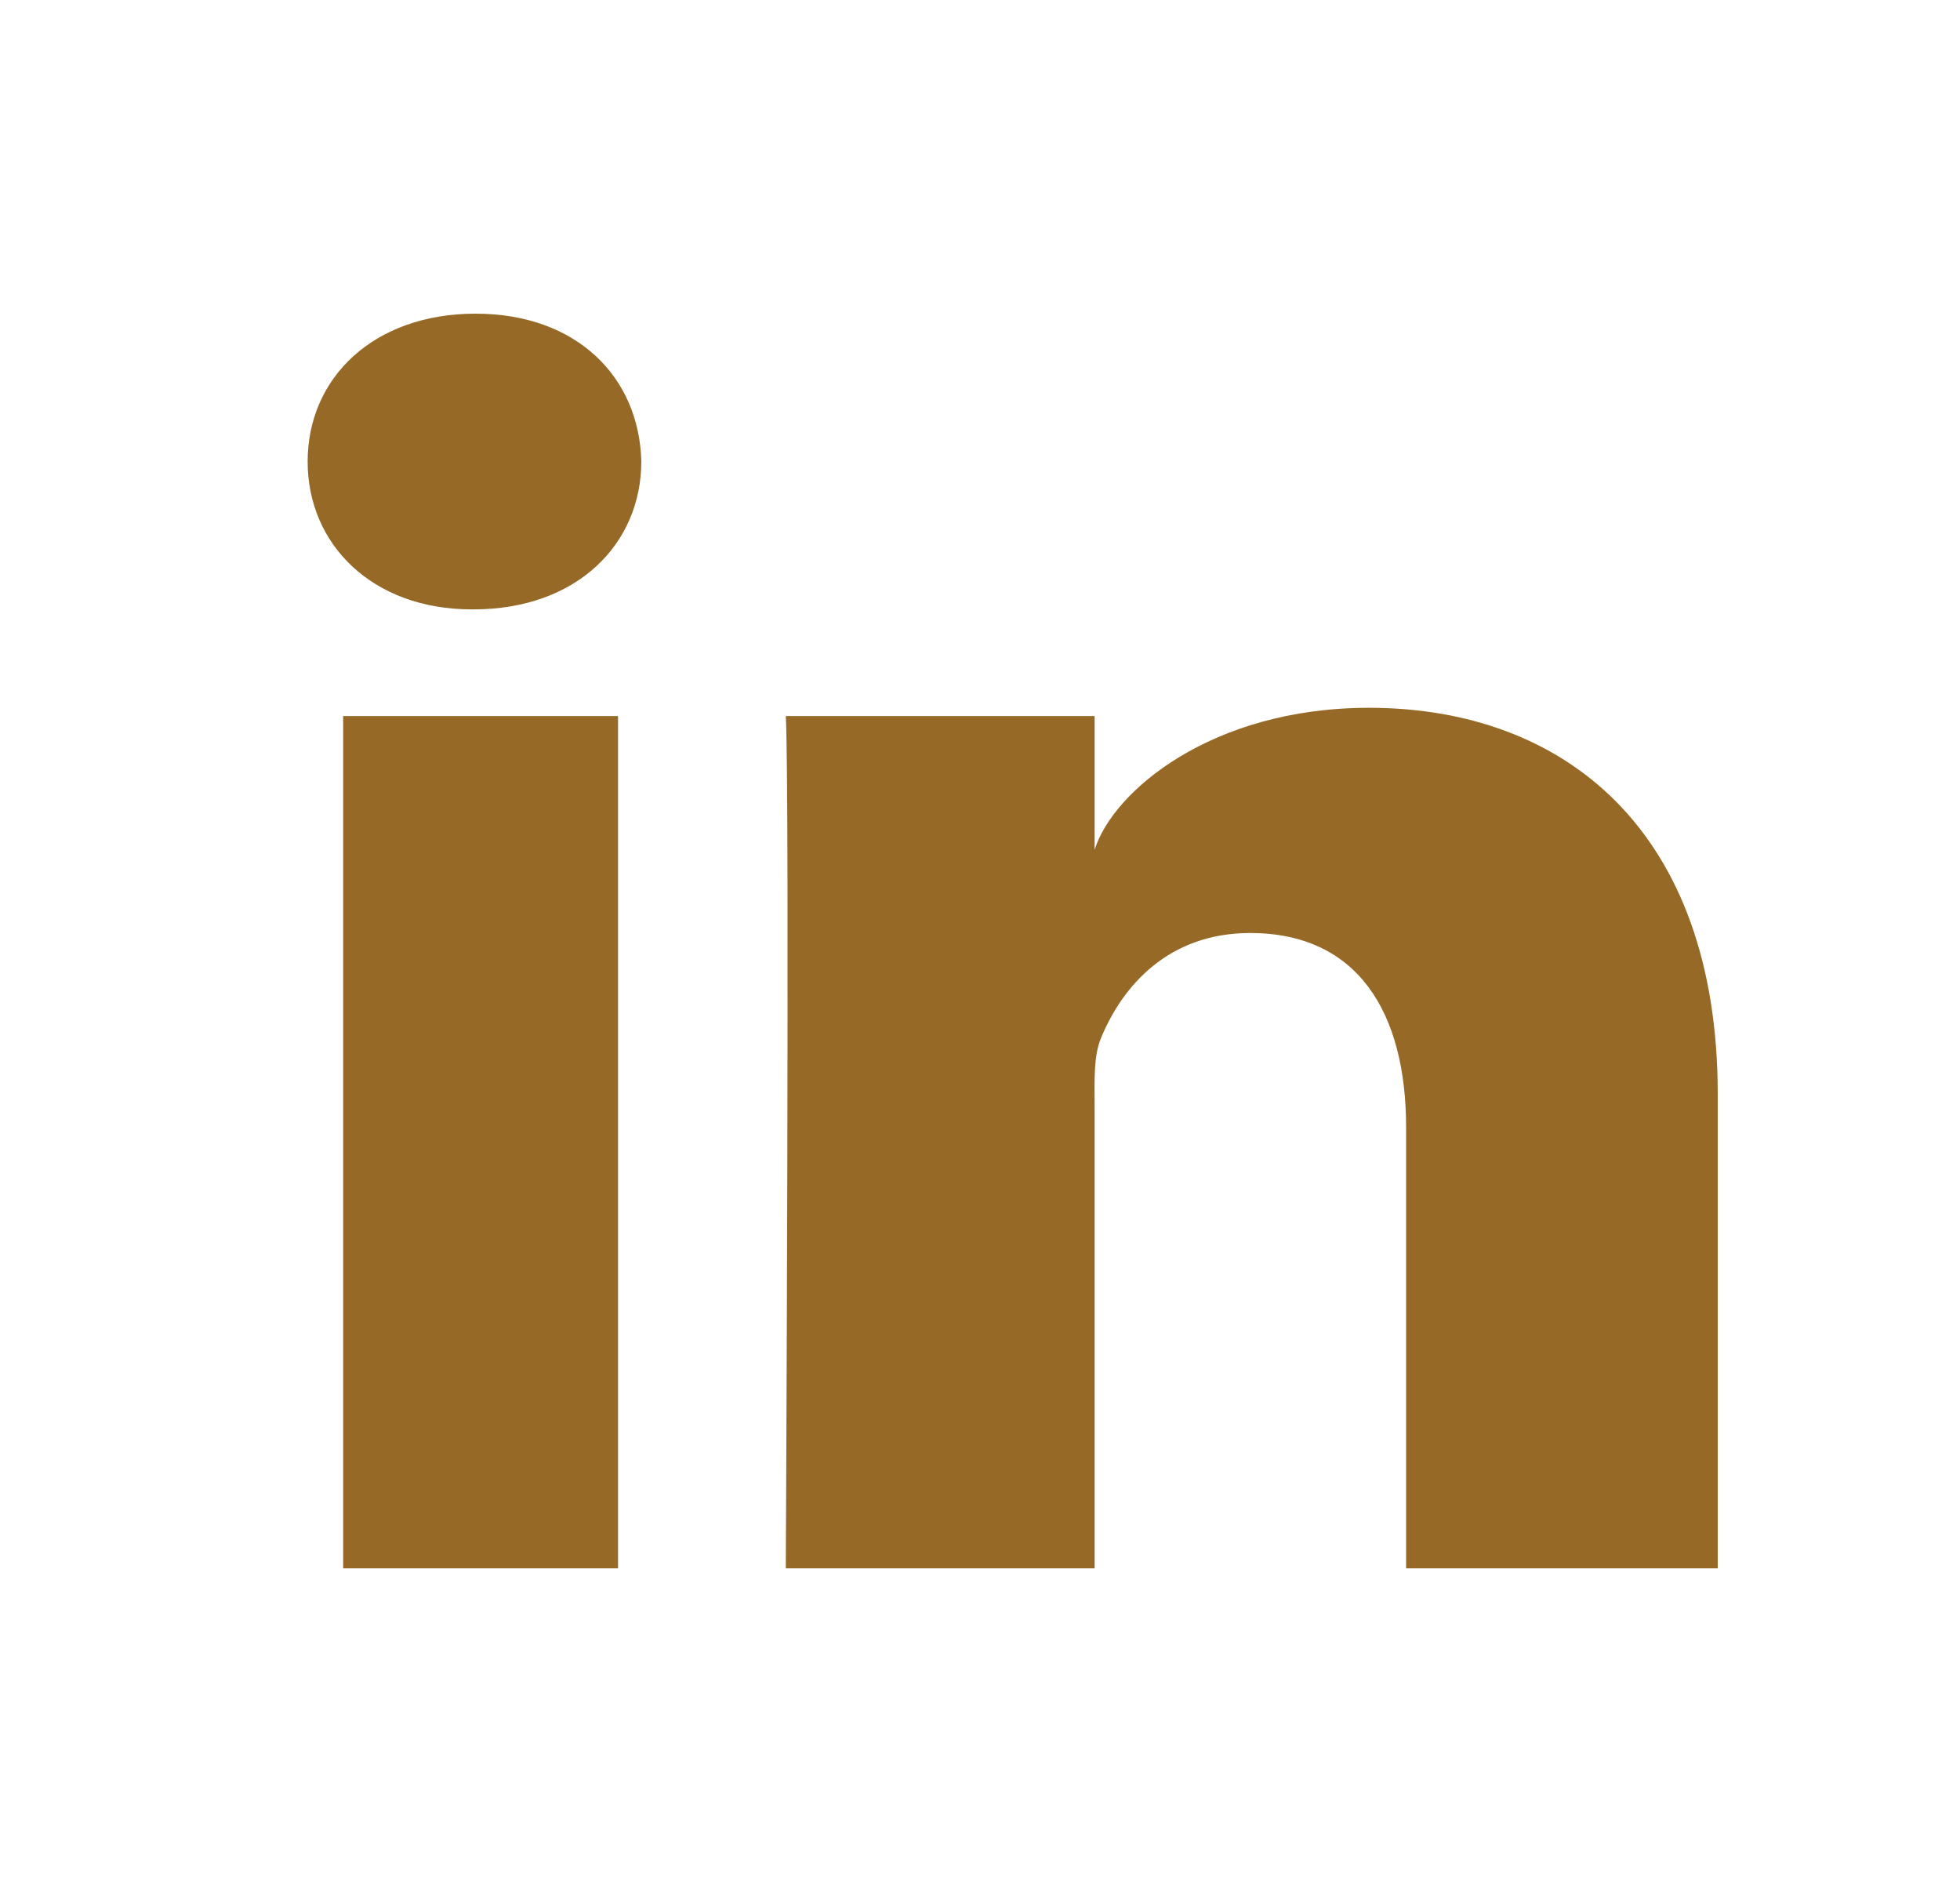 <svg width="25" height="24" viewBox="0 0 25 24" fill="none" xmlns="http://www.w3.org/2000/svg">
<path d="M7.883 20H4.377V9.131H7.883V20ZM17.461 9.026C19.952 9.026 21.91 10.59 21.91 13.956V20H17.935V14.375C17.934 12.903 17.312 11.898 15.945 11.898C14.9 11.899 14.318 12.576 14.047 13.229C13.945 13.464 13.962 13.791 13.962 14.118V20H10.023C10.023 20 10.074 10.037 10.023 9.131H13.962V10.837C14.195 10.091 15.453 9.026 17.461 9.026ZM6.065 4C7.359 4 8.154 4.811 8.18 5.884C8.18 6.937 7.359 7.771 6.041 7.771H6.016C4.747 7.771 3.924 6.94 3.924 5.887C3.924 4.813 4.771 4 6.065 4Z" fill="#966A26"/>
</svg>
